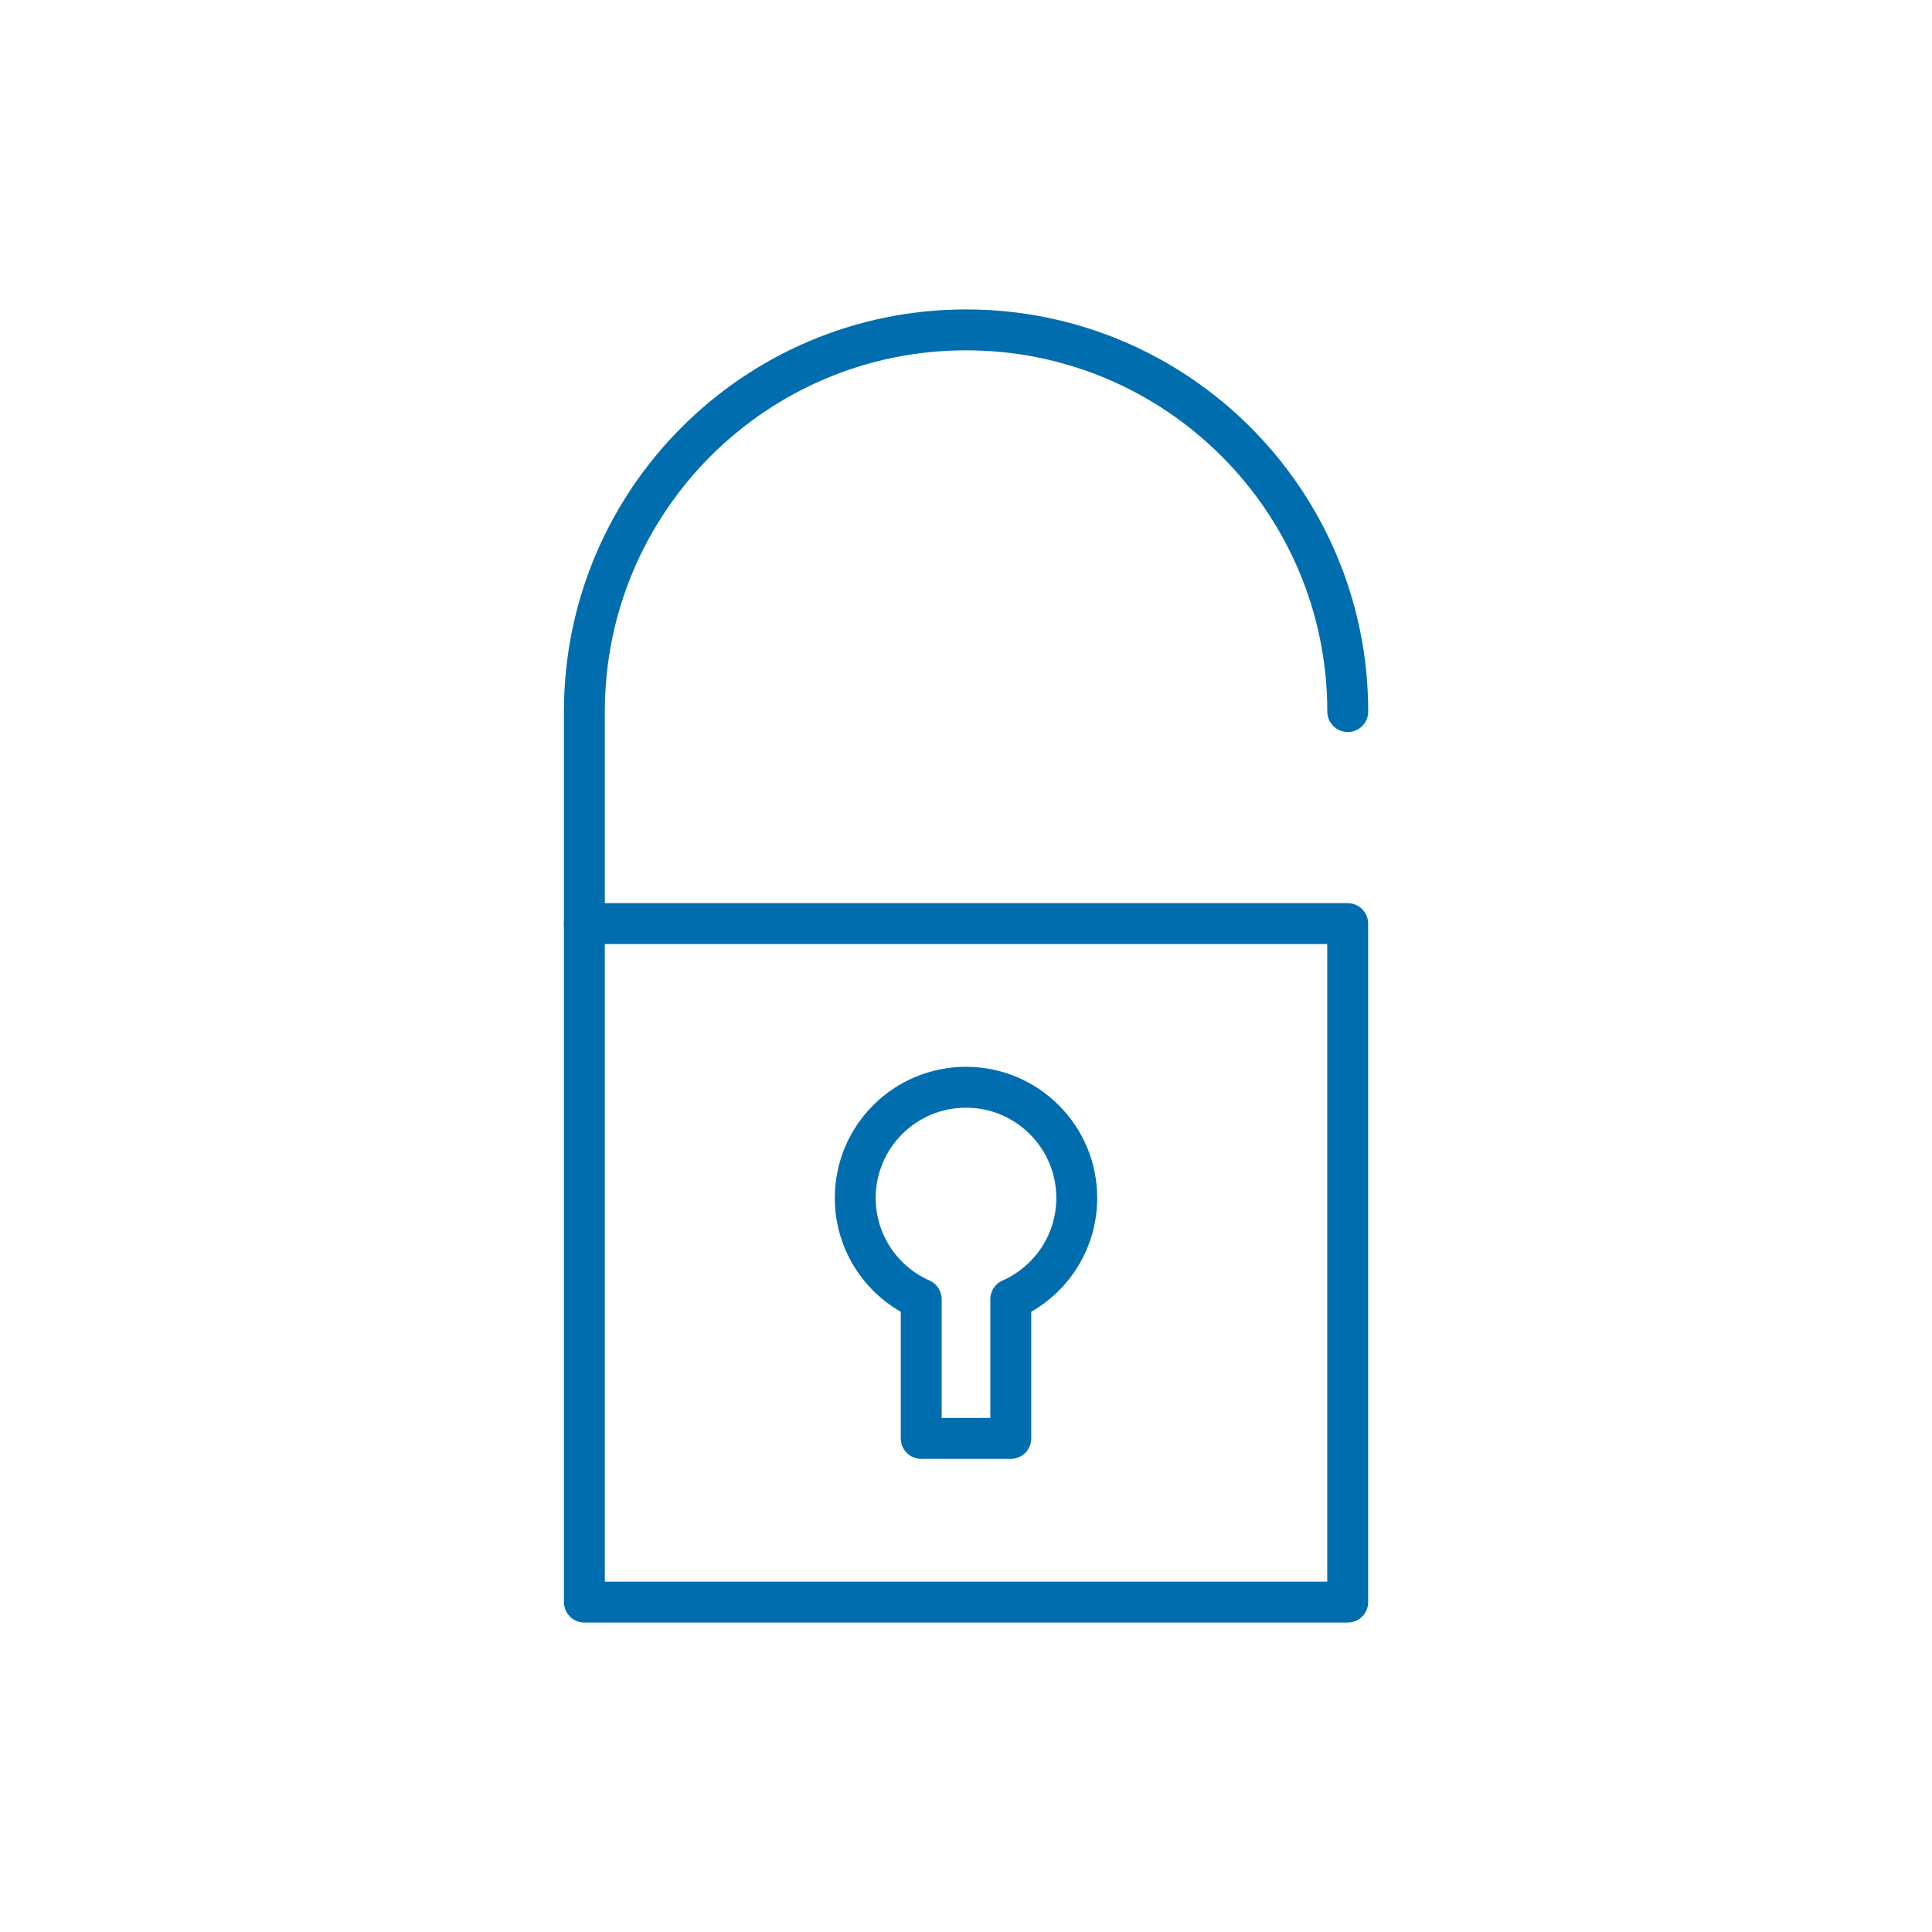 <?xml version="1.0" encoding="UTF-8"?><svg id="Livello_1" xmlns="http://www.w3.org/2000/svg" viewBox="0 0 283.46 283.46"><defs><style>.cls-1{fill:none;stroke:#006daf;stroke-linecap:round;stroke-linejoin:round;stroke-width:6px;}</style></defs><rect class="cls-1" x="85.74" y="135.51" width="111.99" height="99.55"/><path class="cls-1" d="m85.74,135.51v-31.11c0-30.93,25.07-56,56-56s56,25.07,56,56"/><path class="cls-1" d="m157.98,175.77c0-8.97-7.27-16.25-16.25-16.25s-16.25,7.27-16.25,16.25c0,6.63,3.98,12.33,9.68,14.85v20.42h13.14v-20.42c5.7-2.52,9.68-8.22,9.68-14.85Z"/></svg>